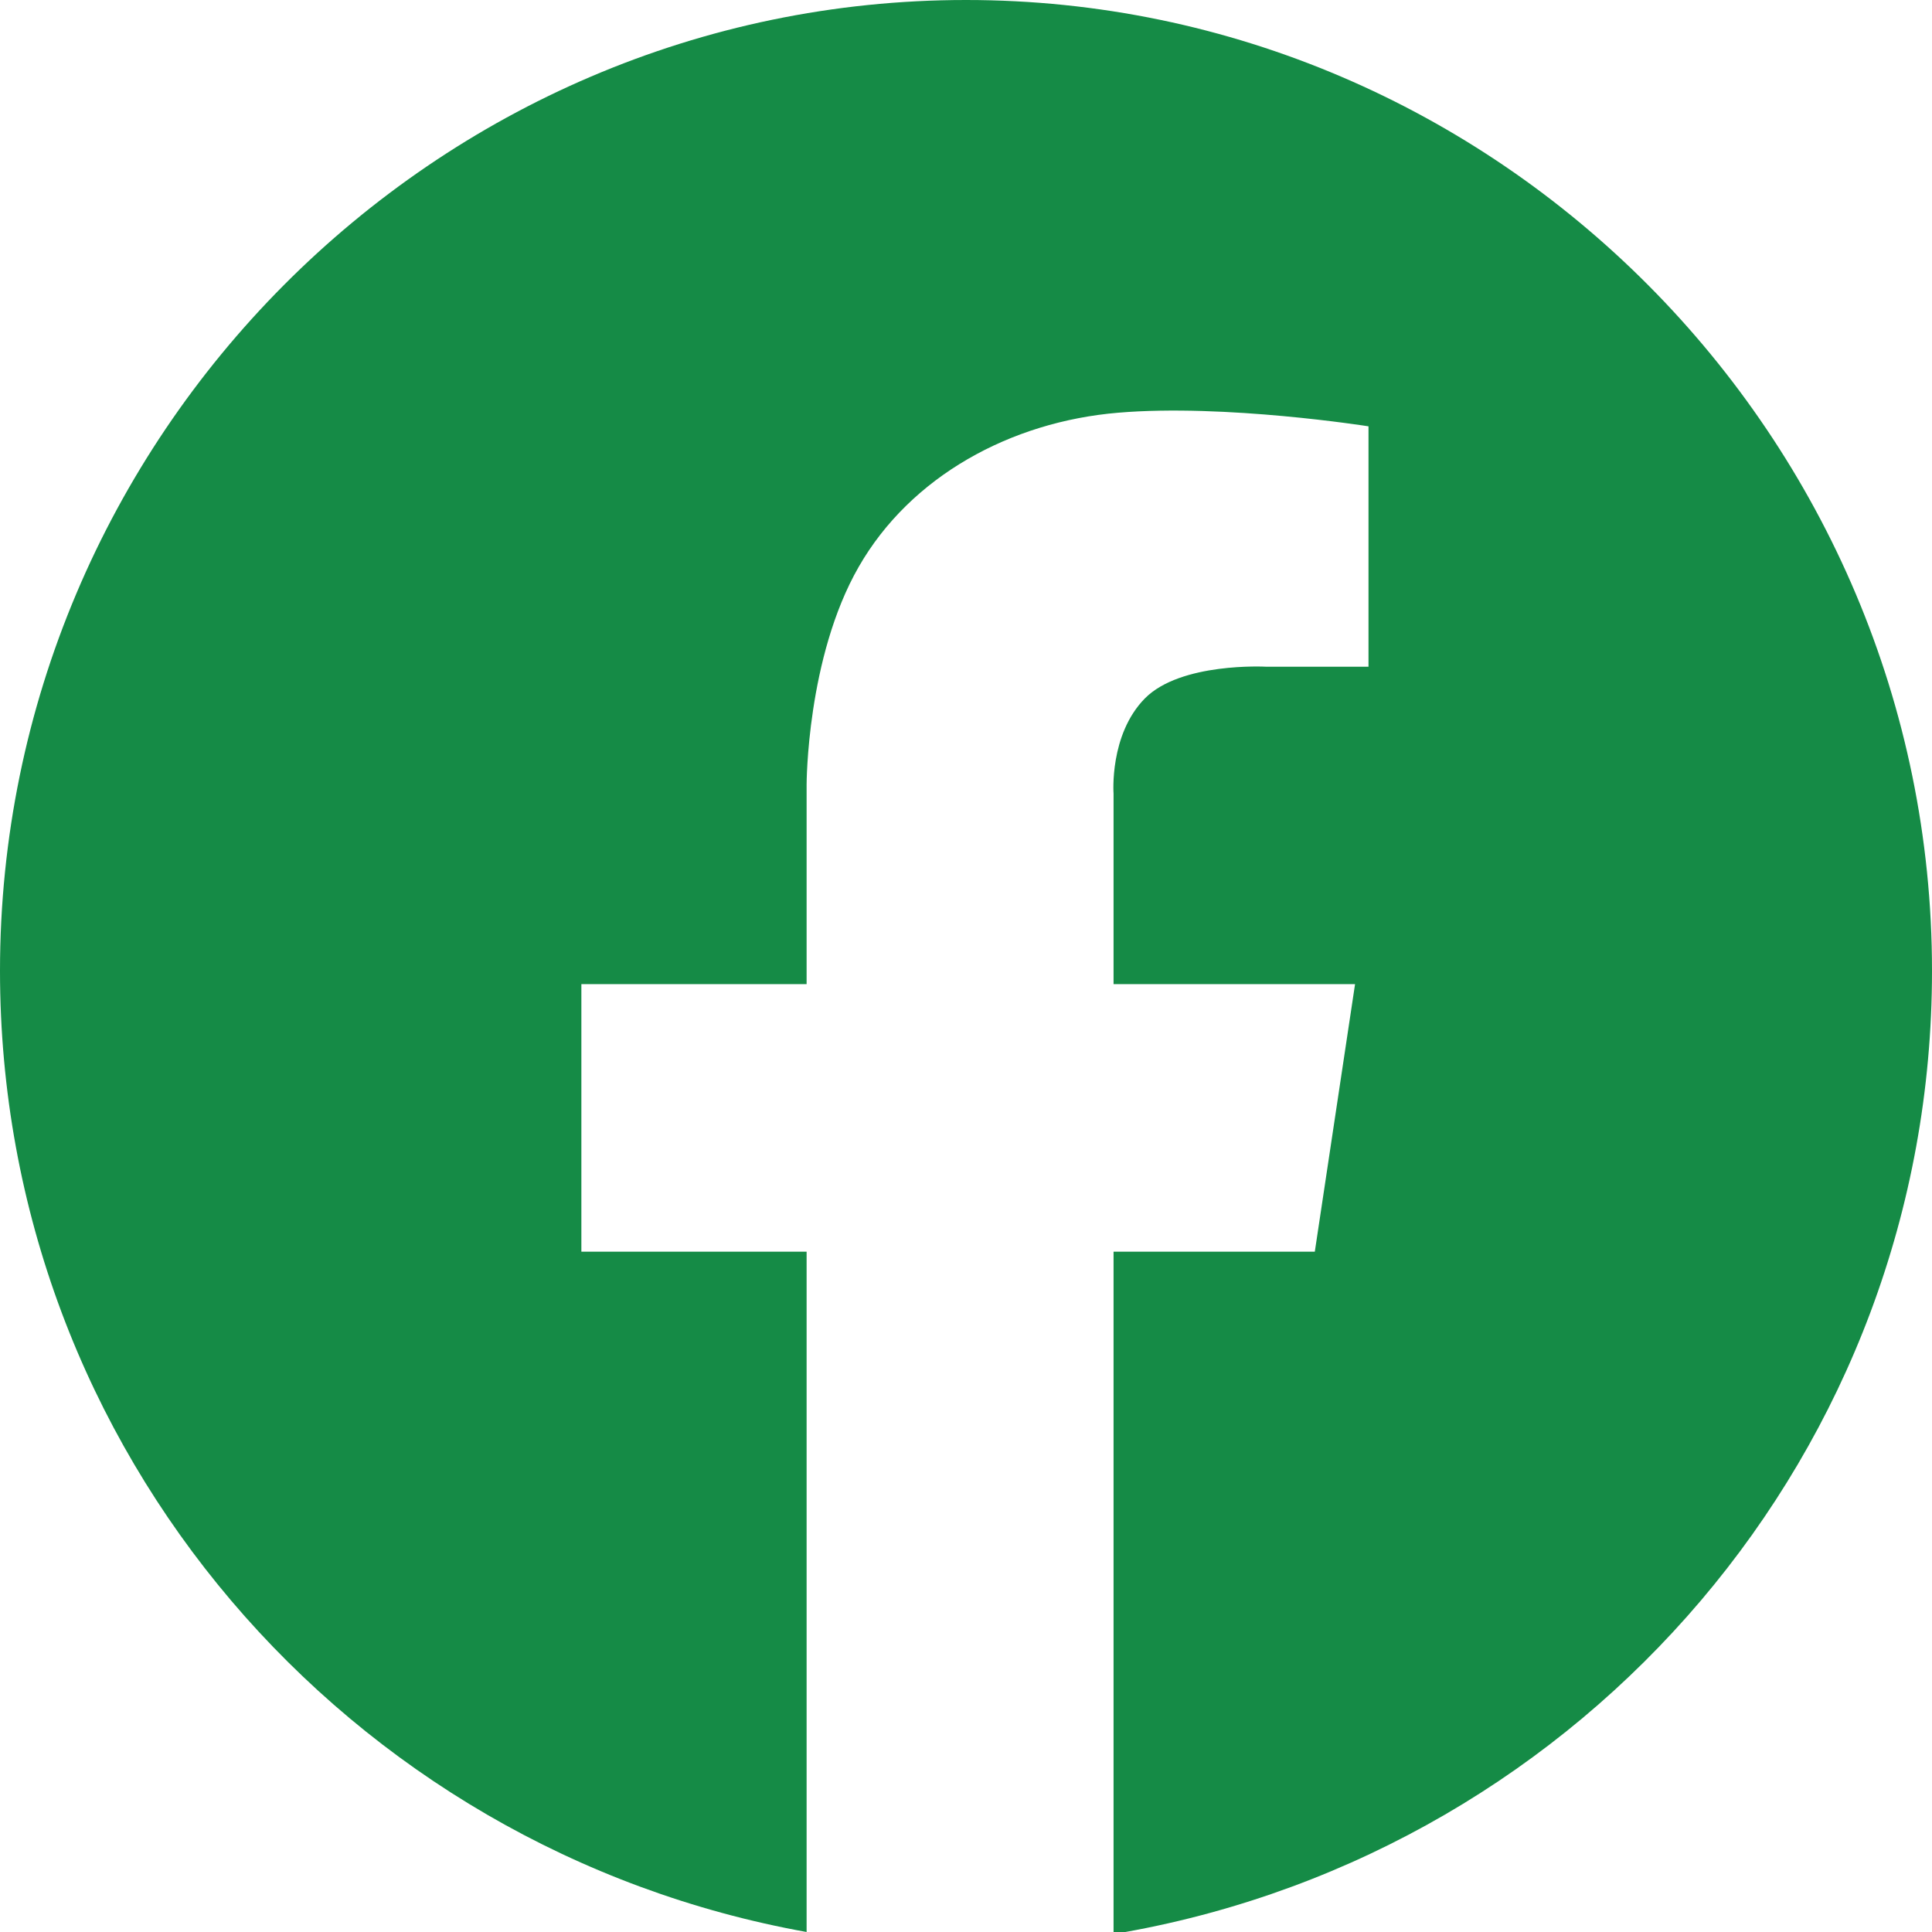 <svg width="24" height="24" viewBox="0 0 24 24" fill="none" xmlns="http://www.w3.org/2000/svg">
<g clip-path="url(#clip0_86_1264)">
<path d="M10.02 24C4.32 22.975 0 18.03 0 12.06C0 5.427 5.4 0 12 0C18.6 0 24 5.427 24 12.06C24 18.03 19.68 22.975 13.98 24H13.833V15.549H16.333L16.833 12.225H13.833V9.859C13.833 9.859 13.778 9.127 14.222 8.676C14.667 8.225 15.722 8.282 15.722 8.282H17V5.296C17 5.296 15.222 5.014 13.889 5.127C12.556 5.239 11.313 5.915 10.667 7.042C10.02 8.169 10.02 9.746 10.02 9.746V12.225H7.222V15.549H10.02V24Z" fill="#158B46"/>
</g>
<defs>
<clipPath id="clip0_86_1264">
<rect width="24" height="24" fill="white"/>
</clipPath>
</defs>
</svg>
